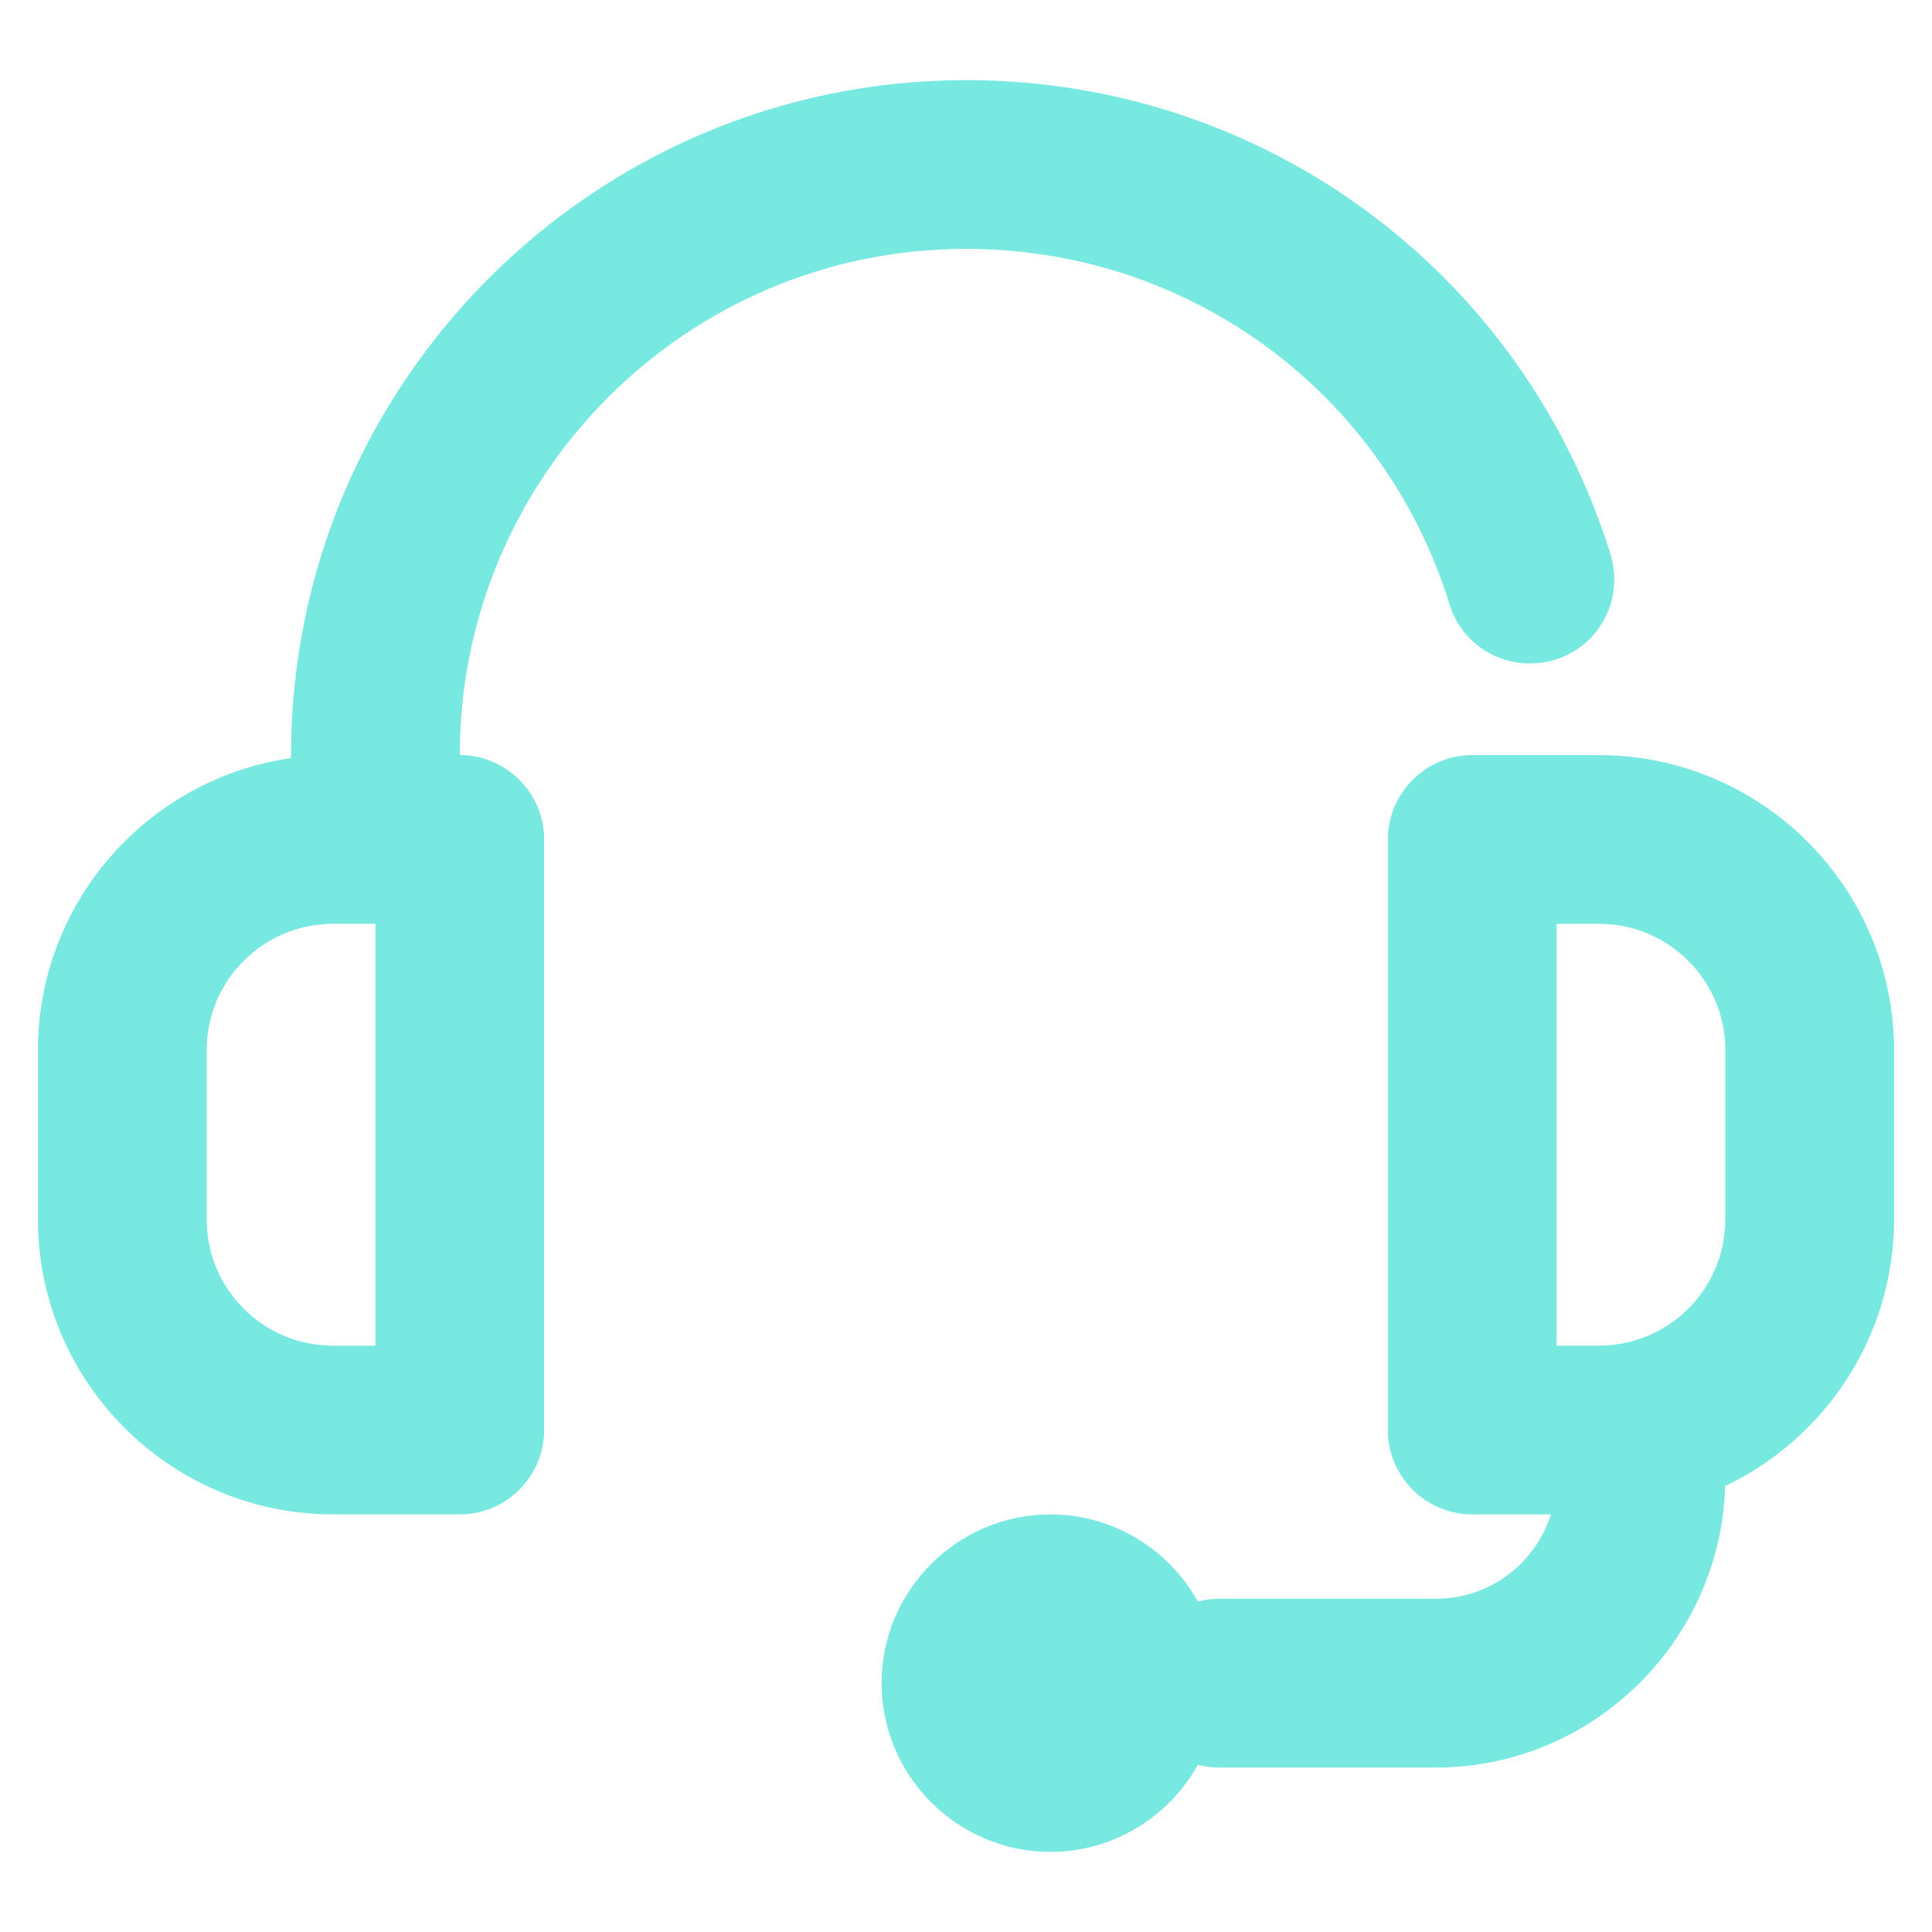 <?xml version="1.0" encoding="UTF-8"?>
<svg id="Layer_1" data-name="Layer 1" xmlns="http://www.w3.org/2000/svg" viewBox="0 0 1080 1080">
  <defs>
    <style>
      .cls-1 {
        fill: #78e9e0;
        fill-rule: evenodd;
      }
    </style>
  </defs>
  <path class="cls-1" d="M162.69,422.09v1.68c-79.89,11.48-141.49,80.37-141.49,163.39v94.33c0,91.03,74.05,165.07,165.07,165.07h70.75c25.94,0,47.16-21.22,47.16-47.16v-330.14c0-25.94-21.22-47.16-47.16-47.16,0-156.11,126.87-282.98,282.98-282.98,124.51,0,233.46,79.71,270.25,198.56,7.55,25,33.96,38.67,58.95,31.13,25-7.55,38.67-33.96,31.13-58.95-49.52-158.47-194.31-265.06-360.33-265.06-207.99,0-377.31,169.32-377.31,377.31ZM209.86,516.42h-23.58c-39.15,0-70.75,31.6-70.75,70.75v94.33c0,39.15,31.6,70.75,70.75,70.75h23.58v-235.82Z"/>
  <path class="cls-1" d="M822.98,846.56h43.98c-8.68,27.46-34.17,47.16-64.27,47.16h-121.21c-4.09,0-8.06.53-11.86,1.52-16.14-28.97-47.12-48.68-82.47-48.68-51.88,0-94.33,42.45-94.33,94.33s42.45,94.33,94.33,94.33c35.35,0,66.33-19.71,82.47-48.68,3.79.99,7.77,1.52,11.86,1.52h121.21c87.52,0,159.12-70.47,161.7-157.39,55.76-26.52,94.4-83.42,94.4-149.17v-94.33c0-91.03-74.05-165.07-165.07-165.07h-70.75c-25.94,0-47.16,21.22-47.16,47.16v330.14c0,25.94,21.22,47.16,47.16,47.16ZM870.14,752.24h23.58c39.15,0,70.75-31.6,70.75-70.75v-94.33c0-39.15-31.6-70.75-70.75-70.75h-23.58v235.82Z"/>
</svg>